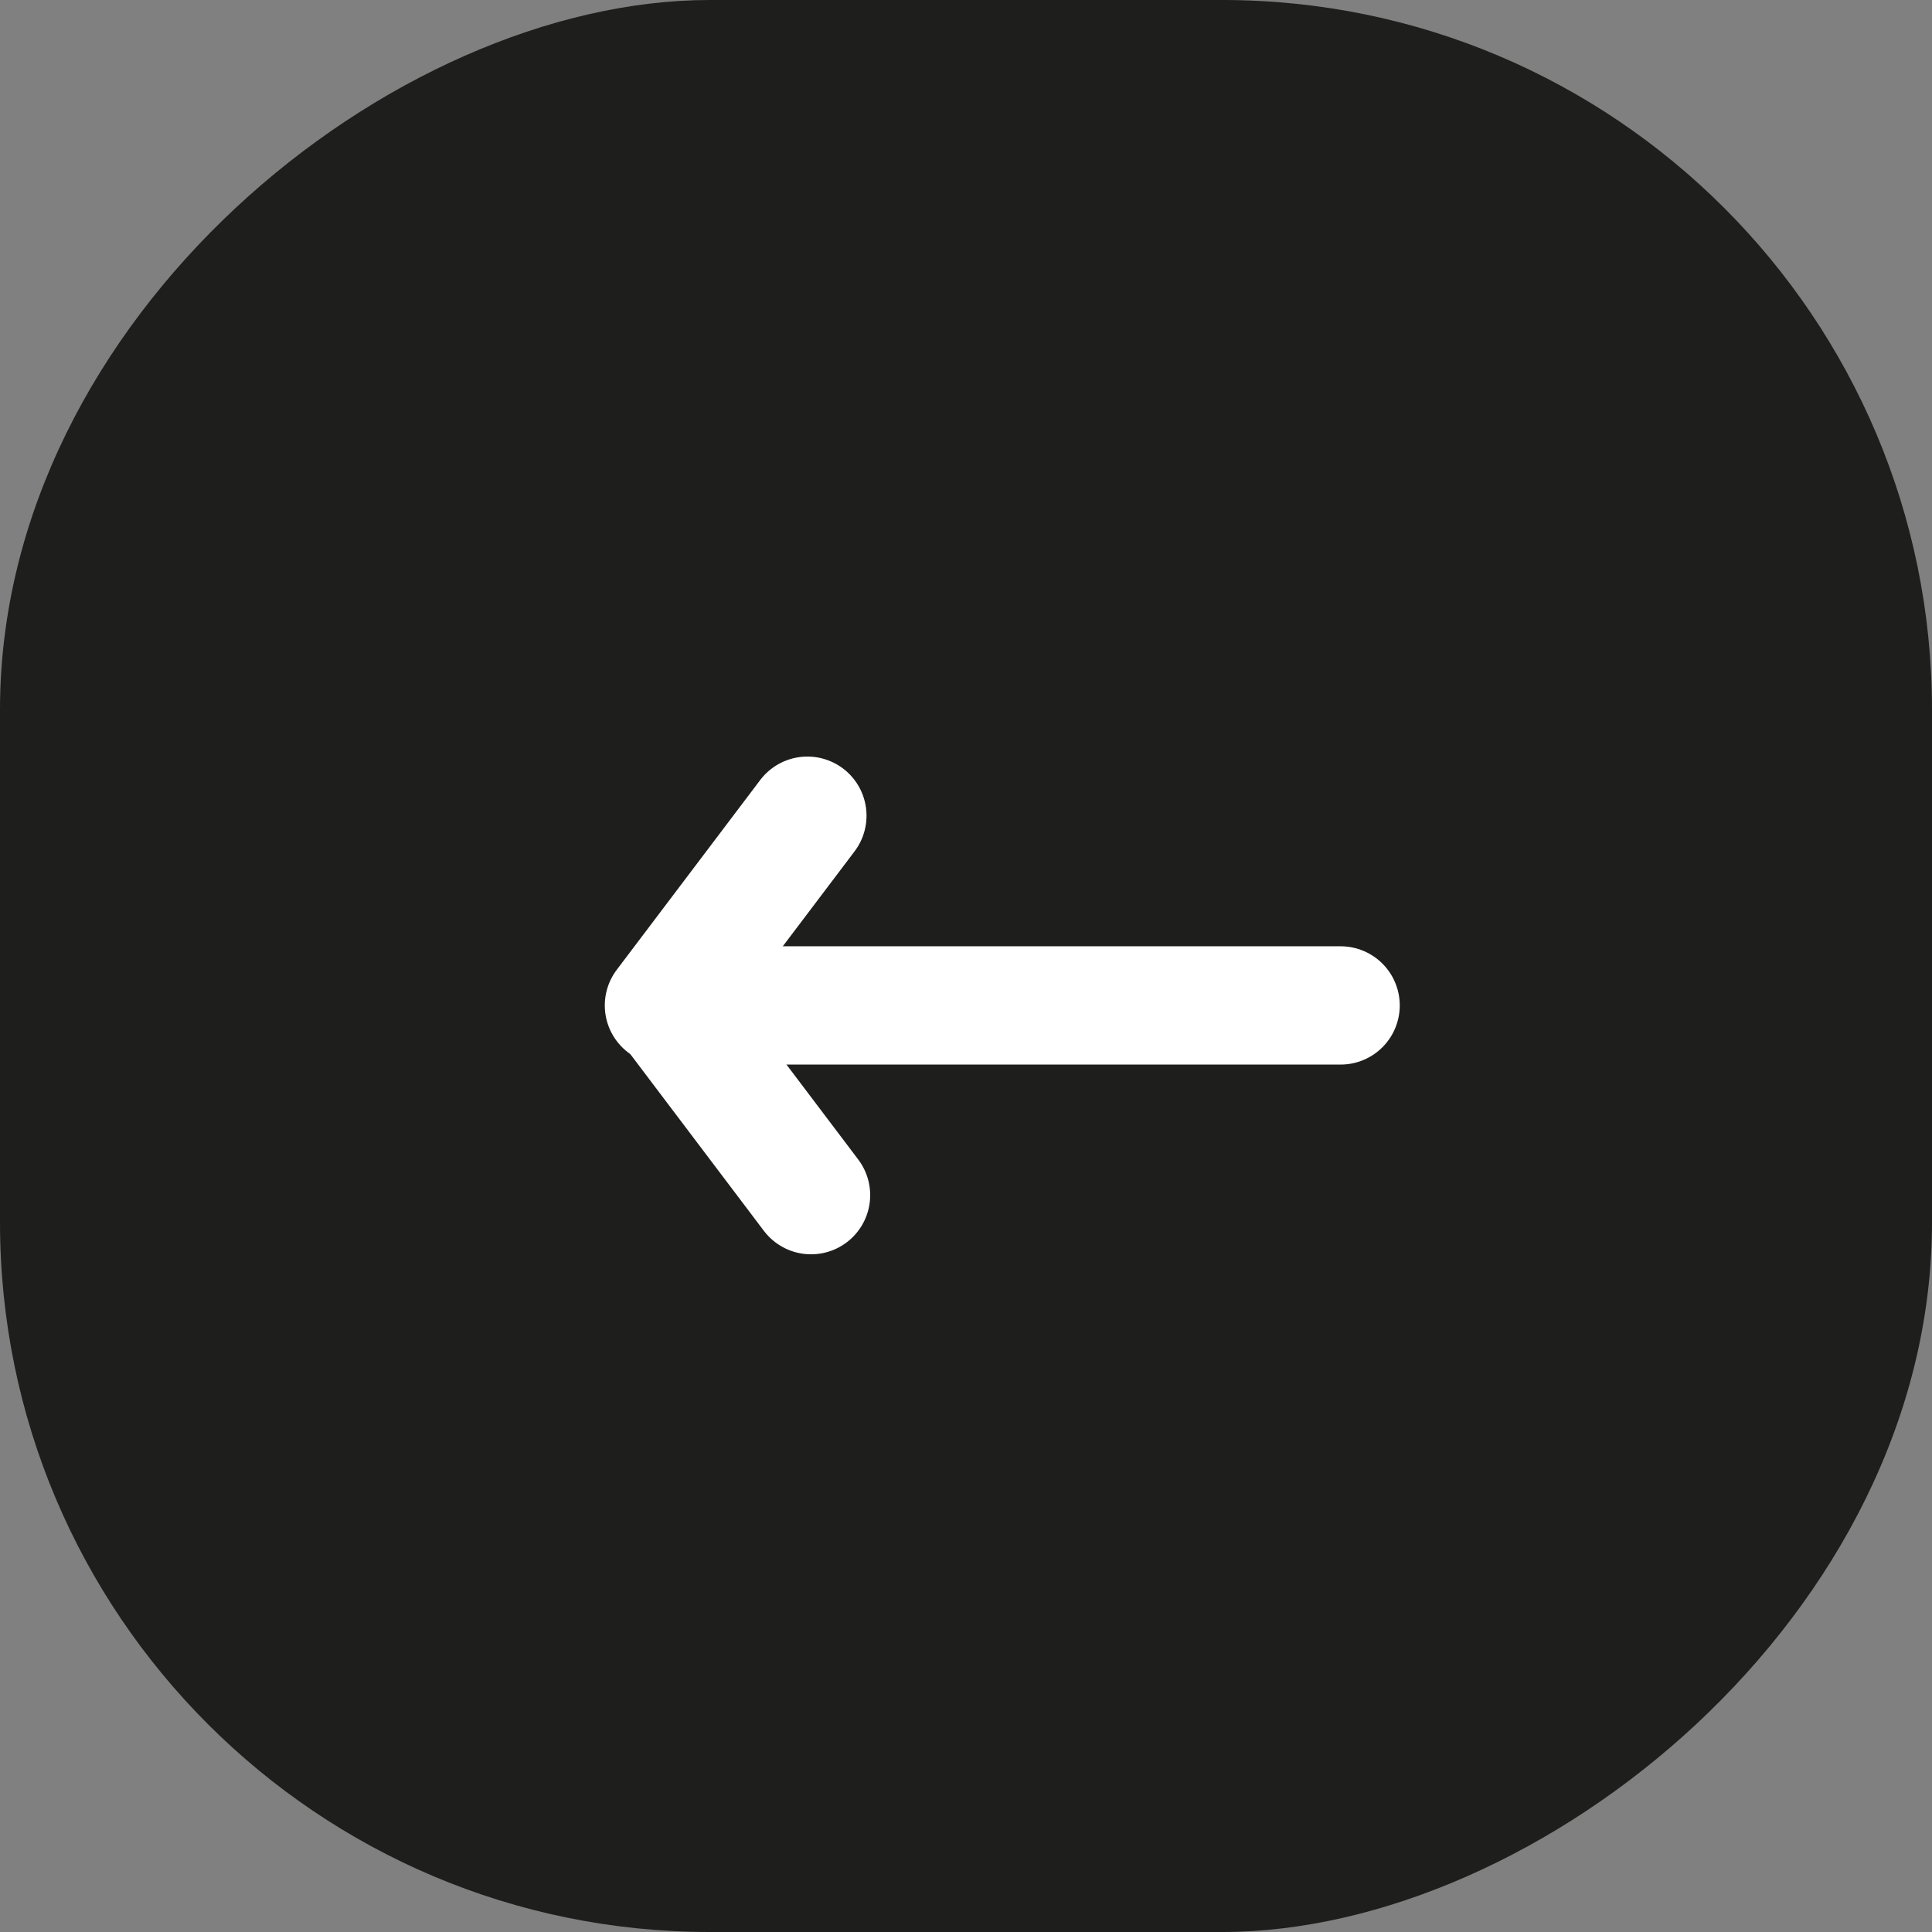 <svg width="49px" height="49px" viewBox="0 0 49 49" version="1.1" xmlns="http://www.w3.org/2000/svg">
        <rect x="0" y="0" width="49" height="49" fill="#808080" stroke="none"/>
        <g id="ico_arrow-copy" transform="translate(24.5, 24.5) rotate(-270) translate(-24.5, -24.5) ">
            <rect id="Rectangle" fill="#1E1E1C" x="0" y="-8.54191142e-14" width="49" height="49" rx="18"/>
            <g id="Group-5" transform="translate(25.5, 24) rotate(90) translate(-25.5, -24) translate(16.5, 18.5)" stroke="#FFFFFF" stroke-linecap="round" stroke-linejoin="round" stroke-width="3">
                <line x1="13.523" y1="10.312" x2="17.161" y2="5.5" id="Path"/>
                <line x1="13.43" y1="4.812" x2="17.067" y2="0" id="Path" transform="translate(15.668, 2.75) scale(1, -1) translate(-15.668, -2.75) "/>
                <line x1="4.31670309e-15" y1="5.5" x2="16.415" y2="5.5" id="Path" transform="translate(8.207, 5.5) scale(-1, 1) translate(-8.207, -5.5) "/>
            </g>
        </g>
</svg>
